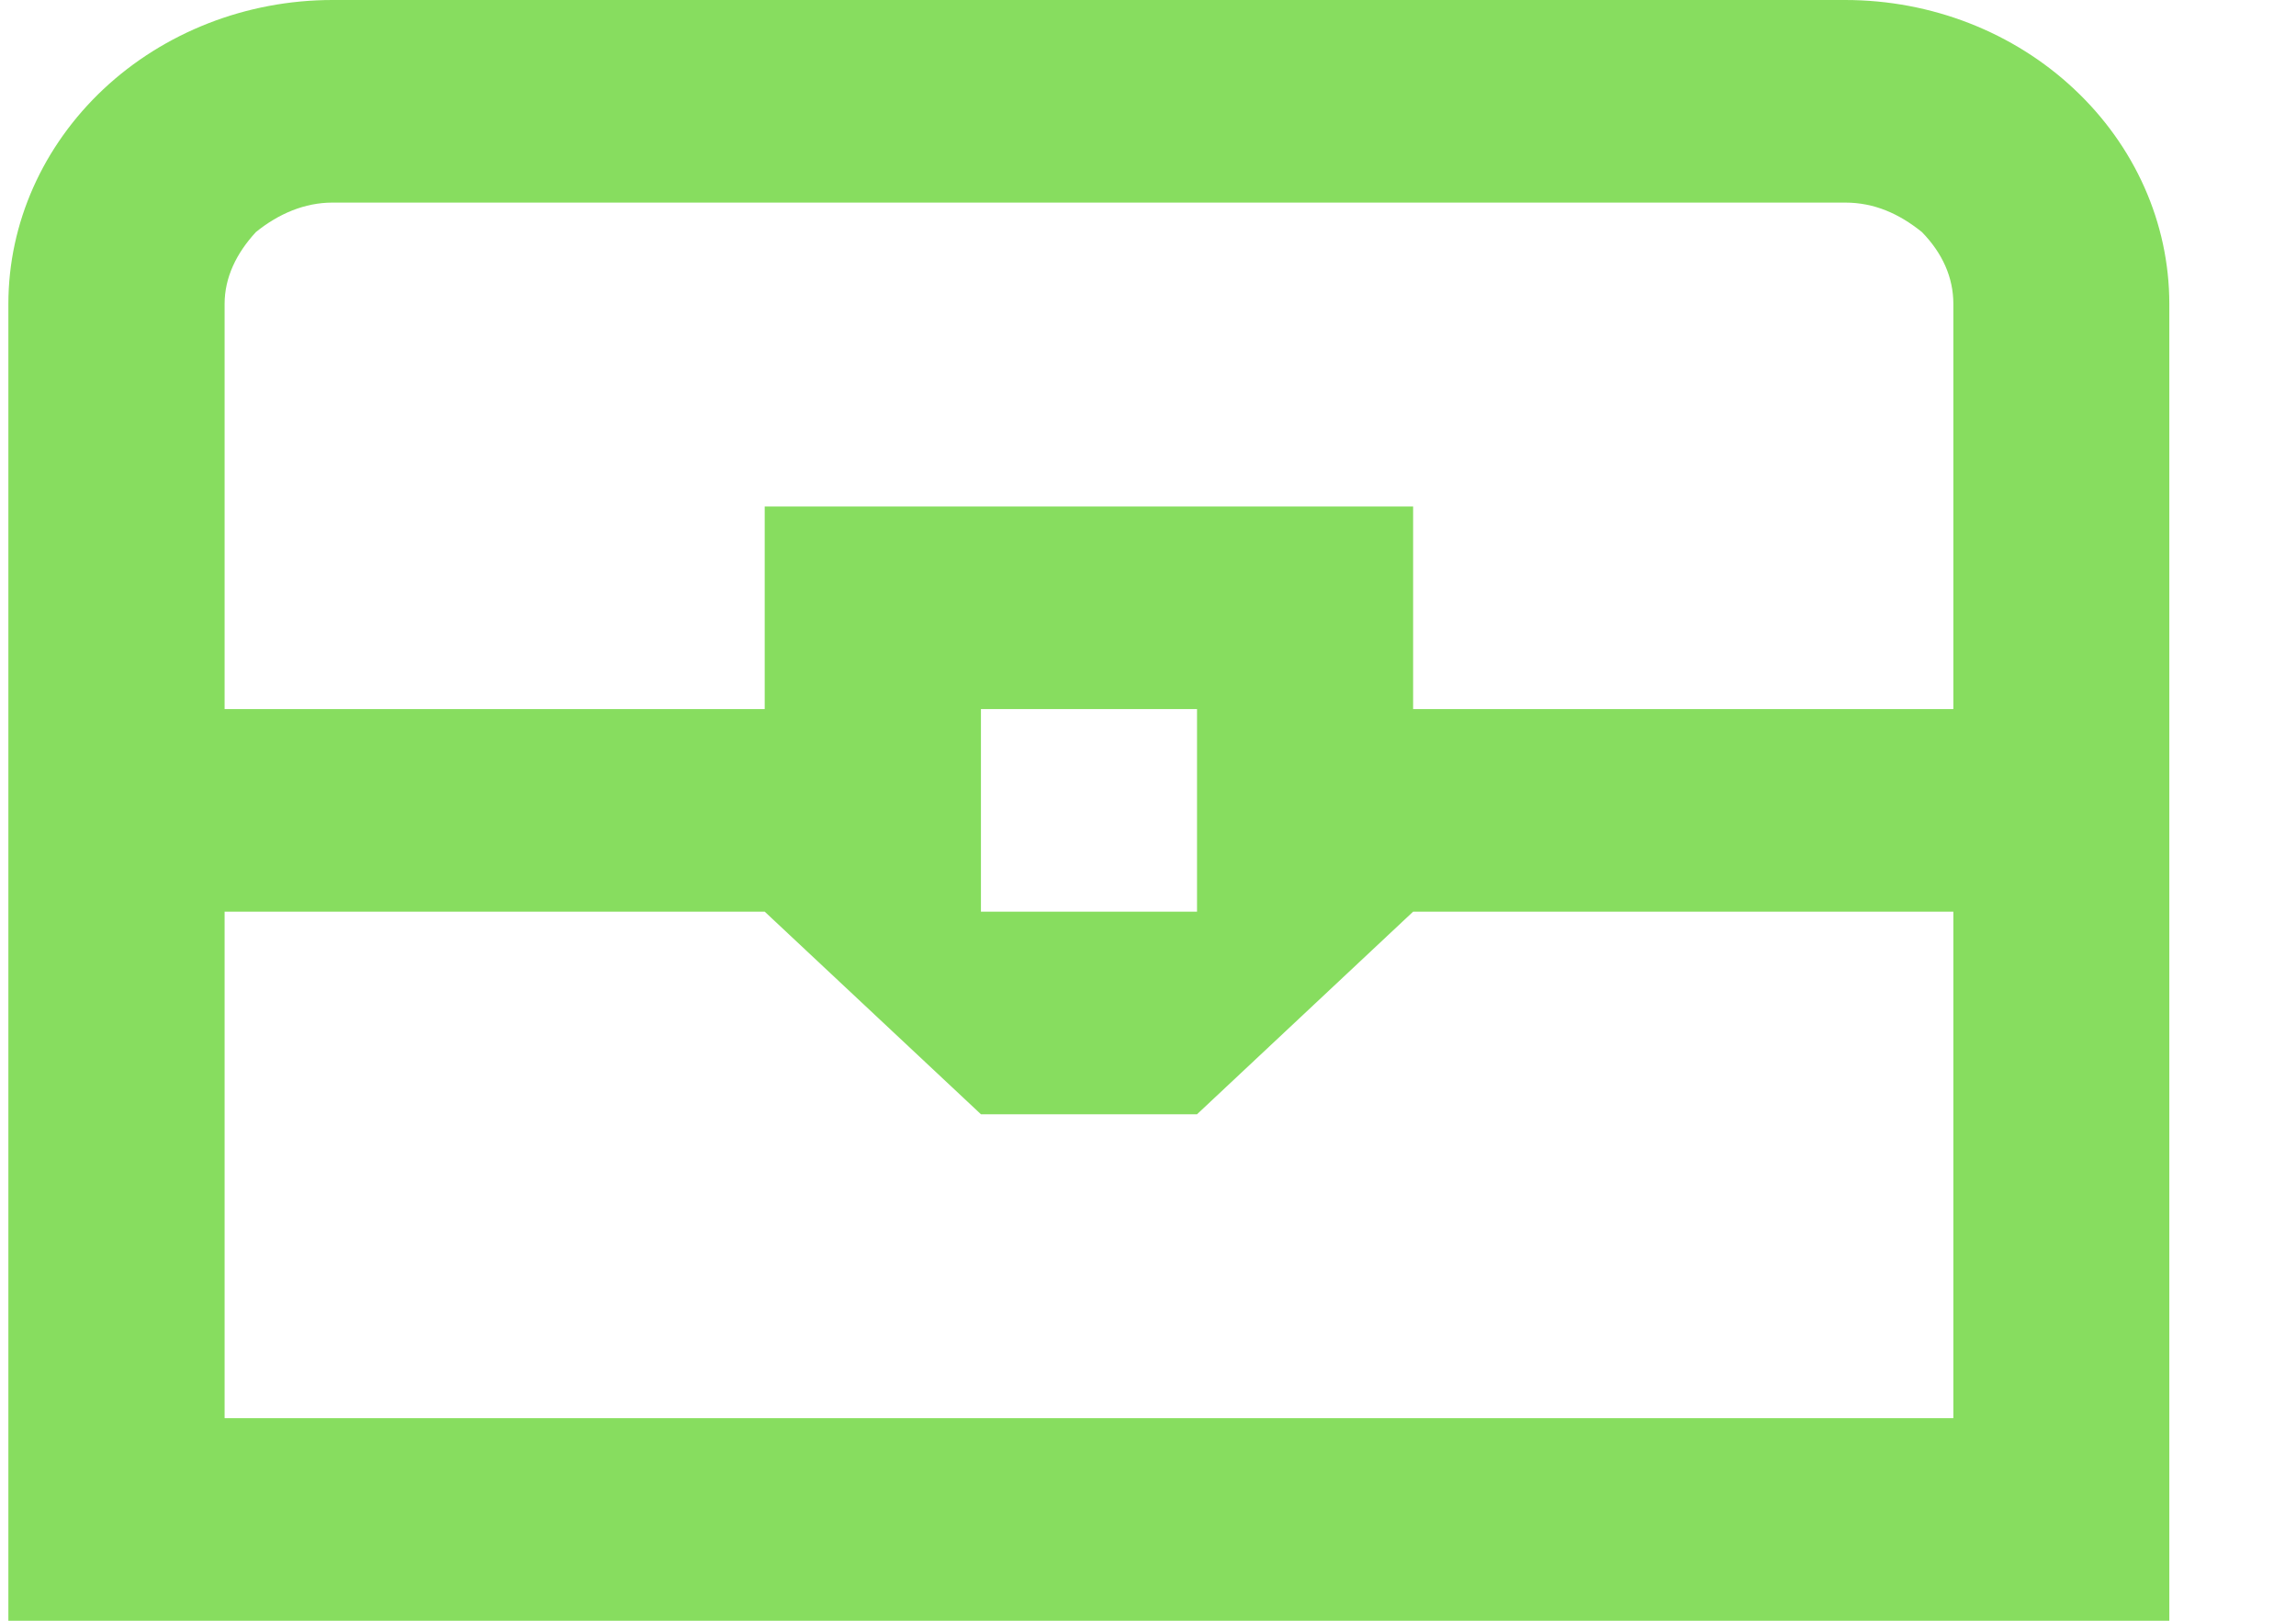 <svg width="17" height="12" viewBox="0 0 17 12" fill="none" xmlns="http://www.w3.org/2000/svg">
<g clip-path="url(#clip0_15990_43031)">
<path d="M0.062 12H16.062V2.25C16.062 1.65 15.806 1.08 15.358 0.66C14.911 0.24 14.303 0 13.662 0H2.462C1.823 0 1.214 0.24 0.766 0.66C0.319 1.08 0.062 1.65 0.062 2.25V12ZM14.463 5.25H10.463V3.75H5.662V5.25H1.663V2.25C1.663 2.055 1.75 1.875 1.895 1.718C2.062 1.583 2.255 1.5 2.462 1.5H13.662C13.879 1.5 14.062 1.583 14.23 1.718C14.383 1.875 14.463 2.055 14.463 2.25V5.25ZM10.463 6.75H14.463V10.5H1.663V6.75H5.662L7.263 8.25H8.863L10.463 6.75ZM7.263 5.25H8.863V6.75H7.263V5.25Z" fill="#87DD5F"/>
</g>
<defs>
<clipPath id="clip0_15990_43031">
<rect width="16" height="12" fill="white" transform="translate(0.062)"/>
</clipPath>
</defs>
</svg>
